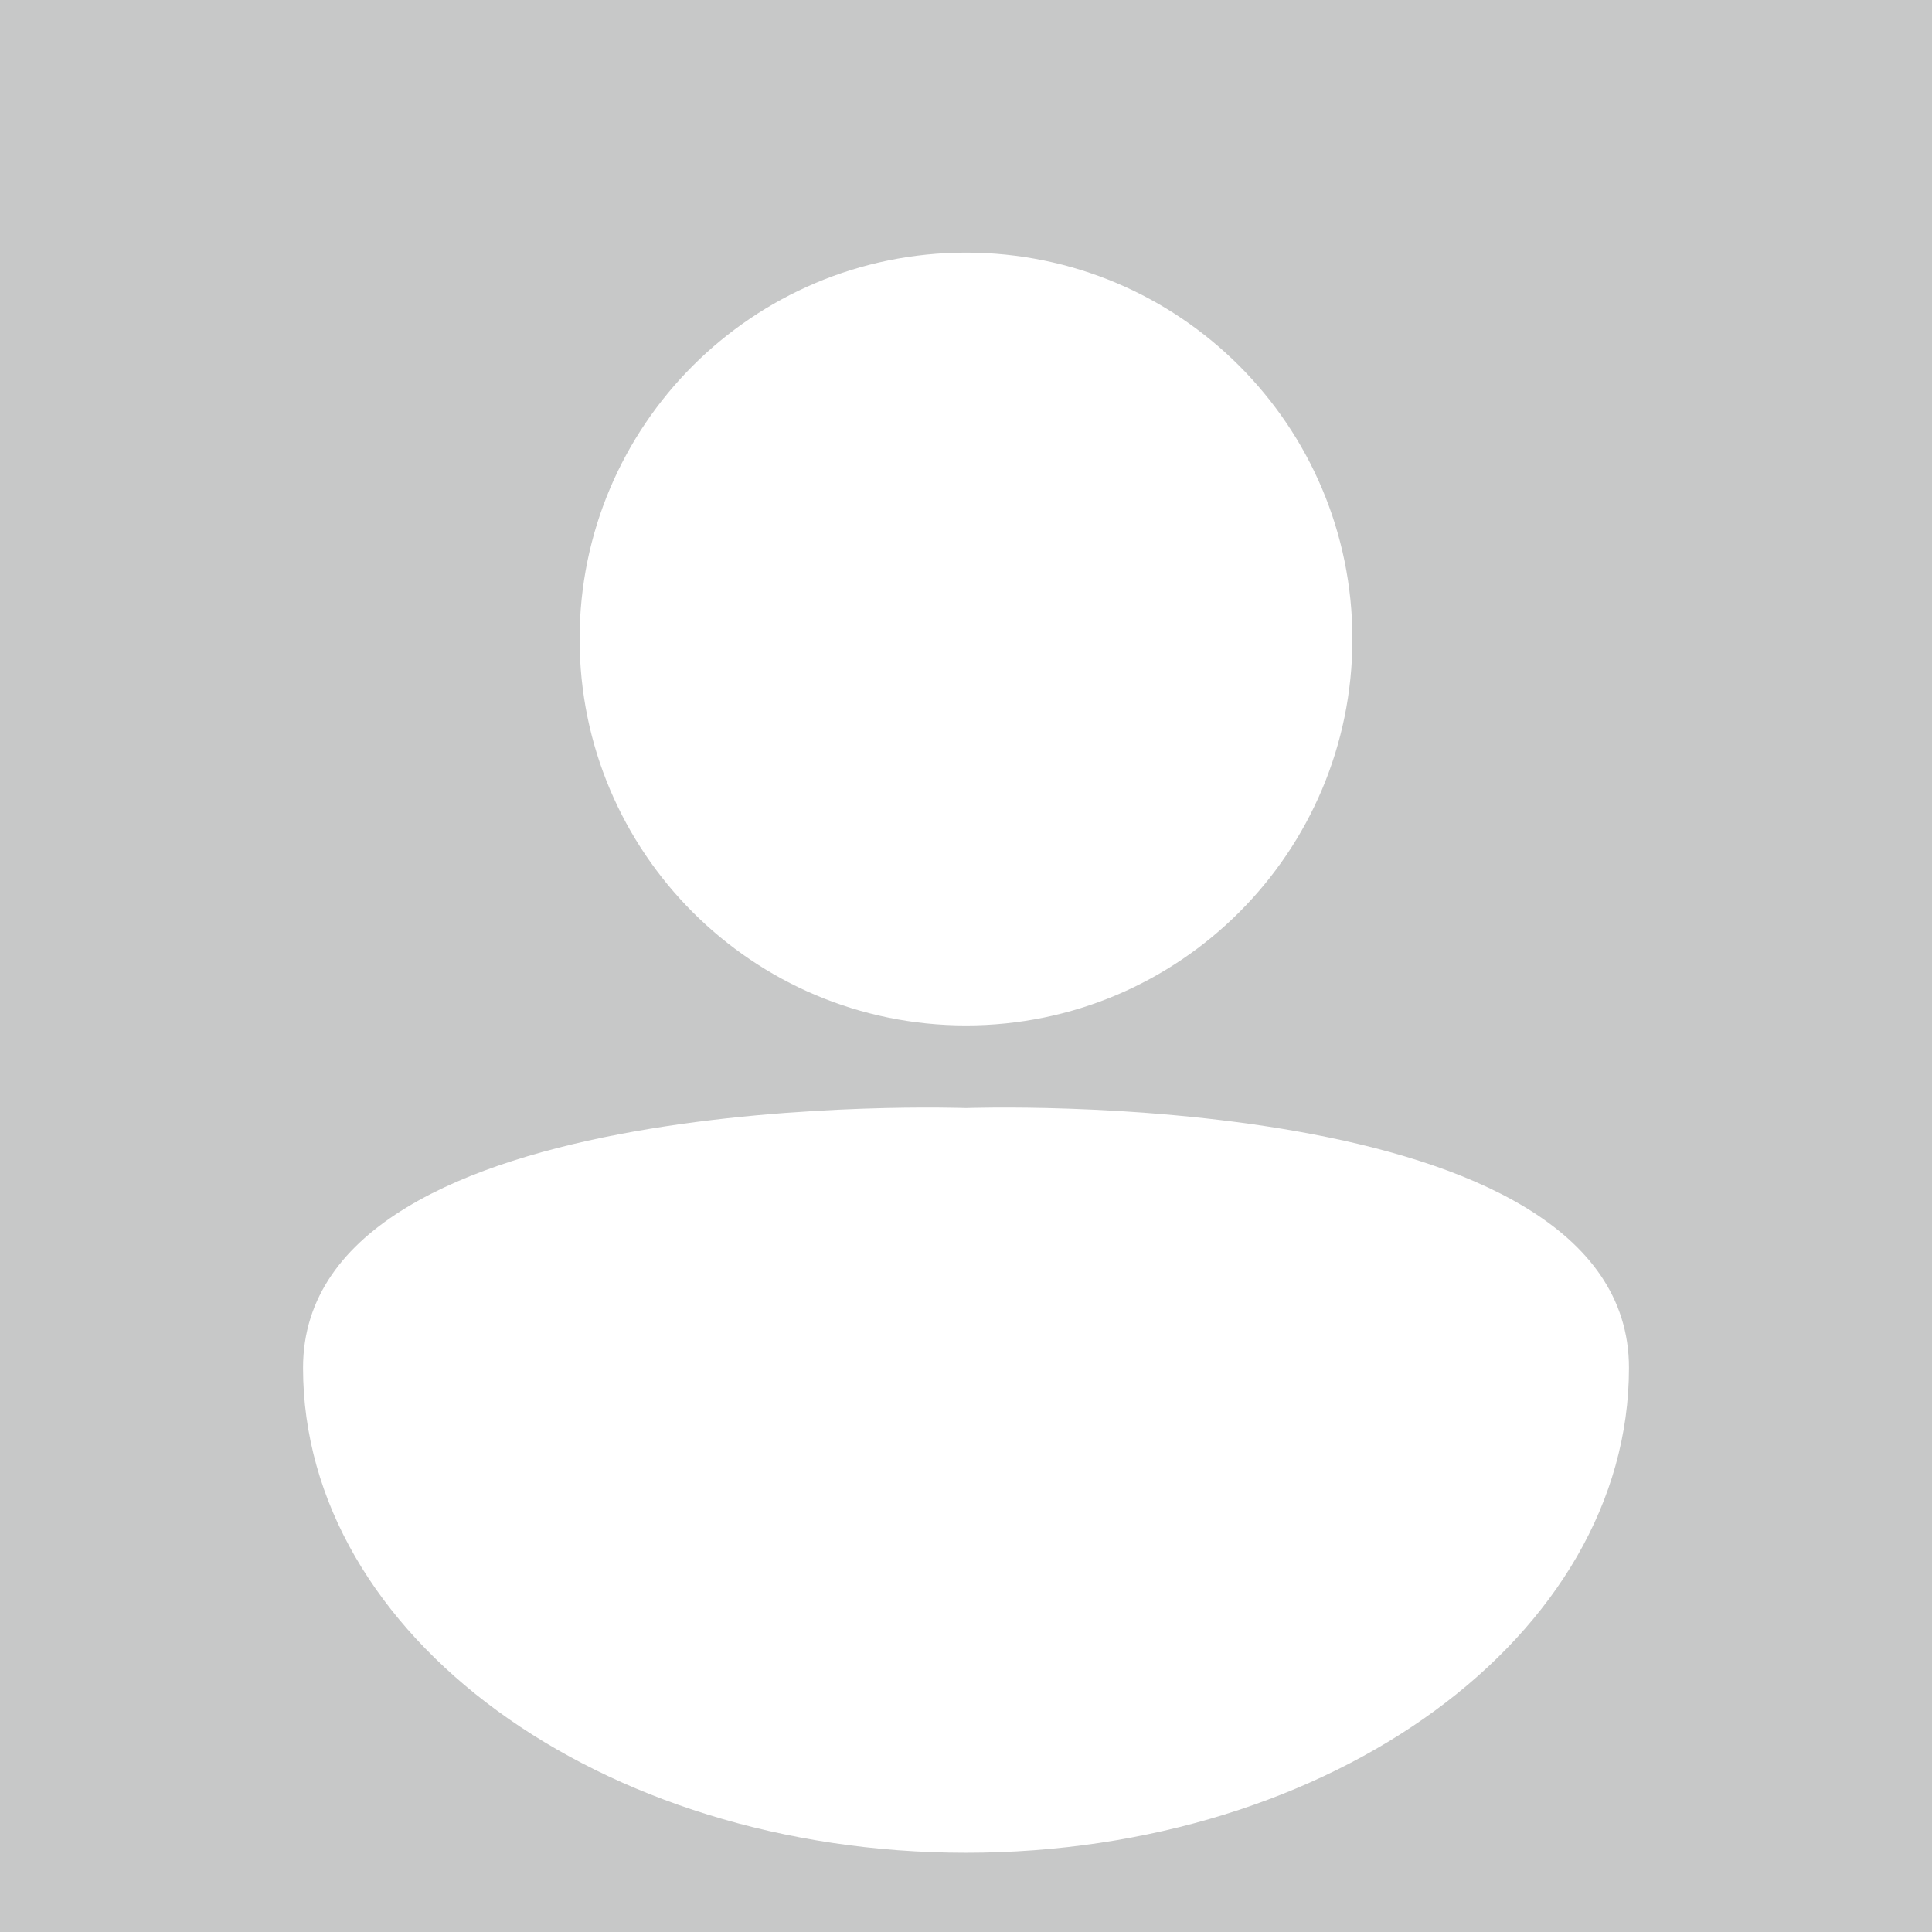 <svg xmlns="http://www.w3.org/2000/svg" viewBox="0 0 500 500">
  <path d="M 0 0 L 500 0 L 500 500 L 0 500 Z M 250 65.38 C 194.772 65.38 150 110.152 150 165.38 C 150 220.608 194.772 265.38 250 265.38 C 305.228 265.38 350 220.608 350 165.38 C 350 110.152 305.228 65.38 250 65.38 Z M 421.574 354.01 C 421.574 280.468 250 286.768 250 286.768 C 250 286.768 78.426 280.468 78.426 354.01 C 78.426 423.312 155.242 479.492 250 479.492 C 344.758 479.492 421.574 423.312 421.574 354.01 Z" fill="#c7c8c8"></path>
</svg>